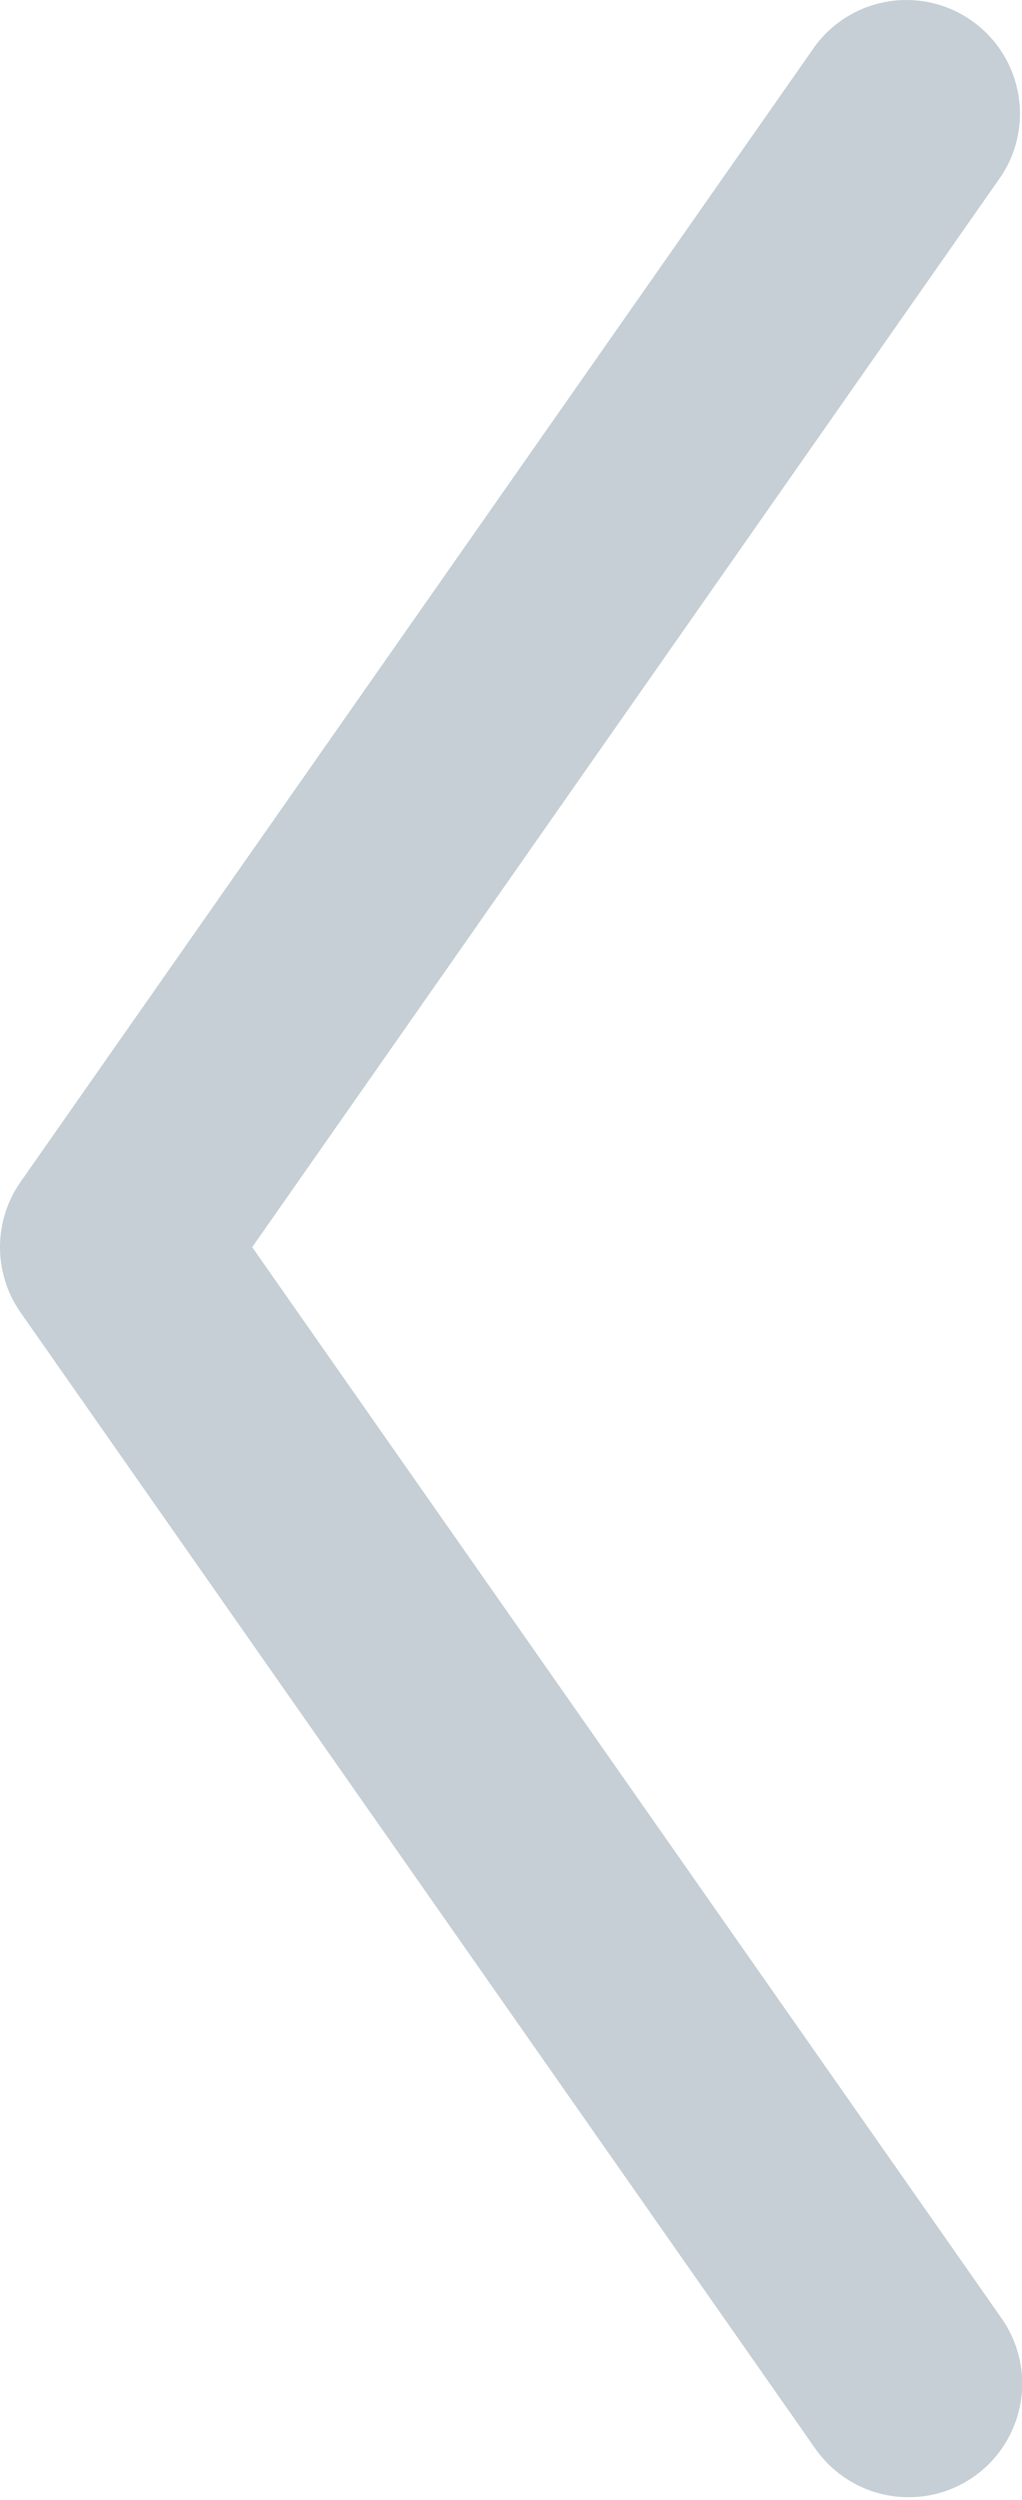 <?xml version="1.0" encoding="UTF-8"?>
<svg width="9px" height="22px" viewBox="0 0 9 22" version="1.1" xmlns="http://www.w3.org/2000/svg" xmlns:xlink="http://www.w3.org/1999/xlink">
    <title>Path</title>
    <g id="Page-1" stroke="none" stroke-width="1" fill="none" fill-rule="evenodd">
        <g id="Forside-m.-trailers" transform="translate(-295, -845)" fill="#C5CFD5" fill-rule="nonzero">
            <g id="Trailer" transform="translate(295, 670)">
                <g id="ctrl-left" transform="translate(0, 175)">
                    <path d="M8,21.975 C7.674,21.975 7.368,21.816 7.18,21.548 L0.18,11.548 C-0.06,11.204 -0.06,10.746 0.18,10.402 L7.18,0.402 C7.504,-0.031 8.113,-0.129 8.555,0.181 C8.998,0.491 9.115,1.096 8.818,1.548 L2.221,10.975 L8.821,20.402 C9.035,20.708 9.061,21.107 8.888,21.438 C8.716,21.769 8.373,21.976 8,21.975 Z" id="Path"></path>
                </g>
            </g>
        </g>
    </g>
</svg>